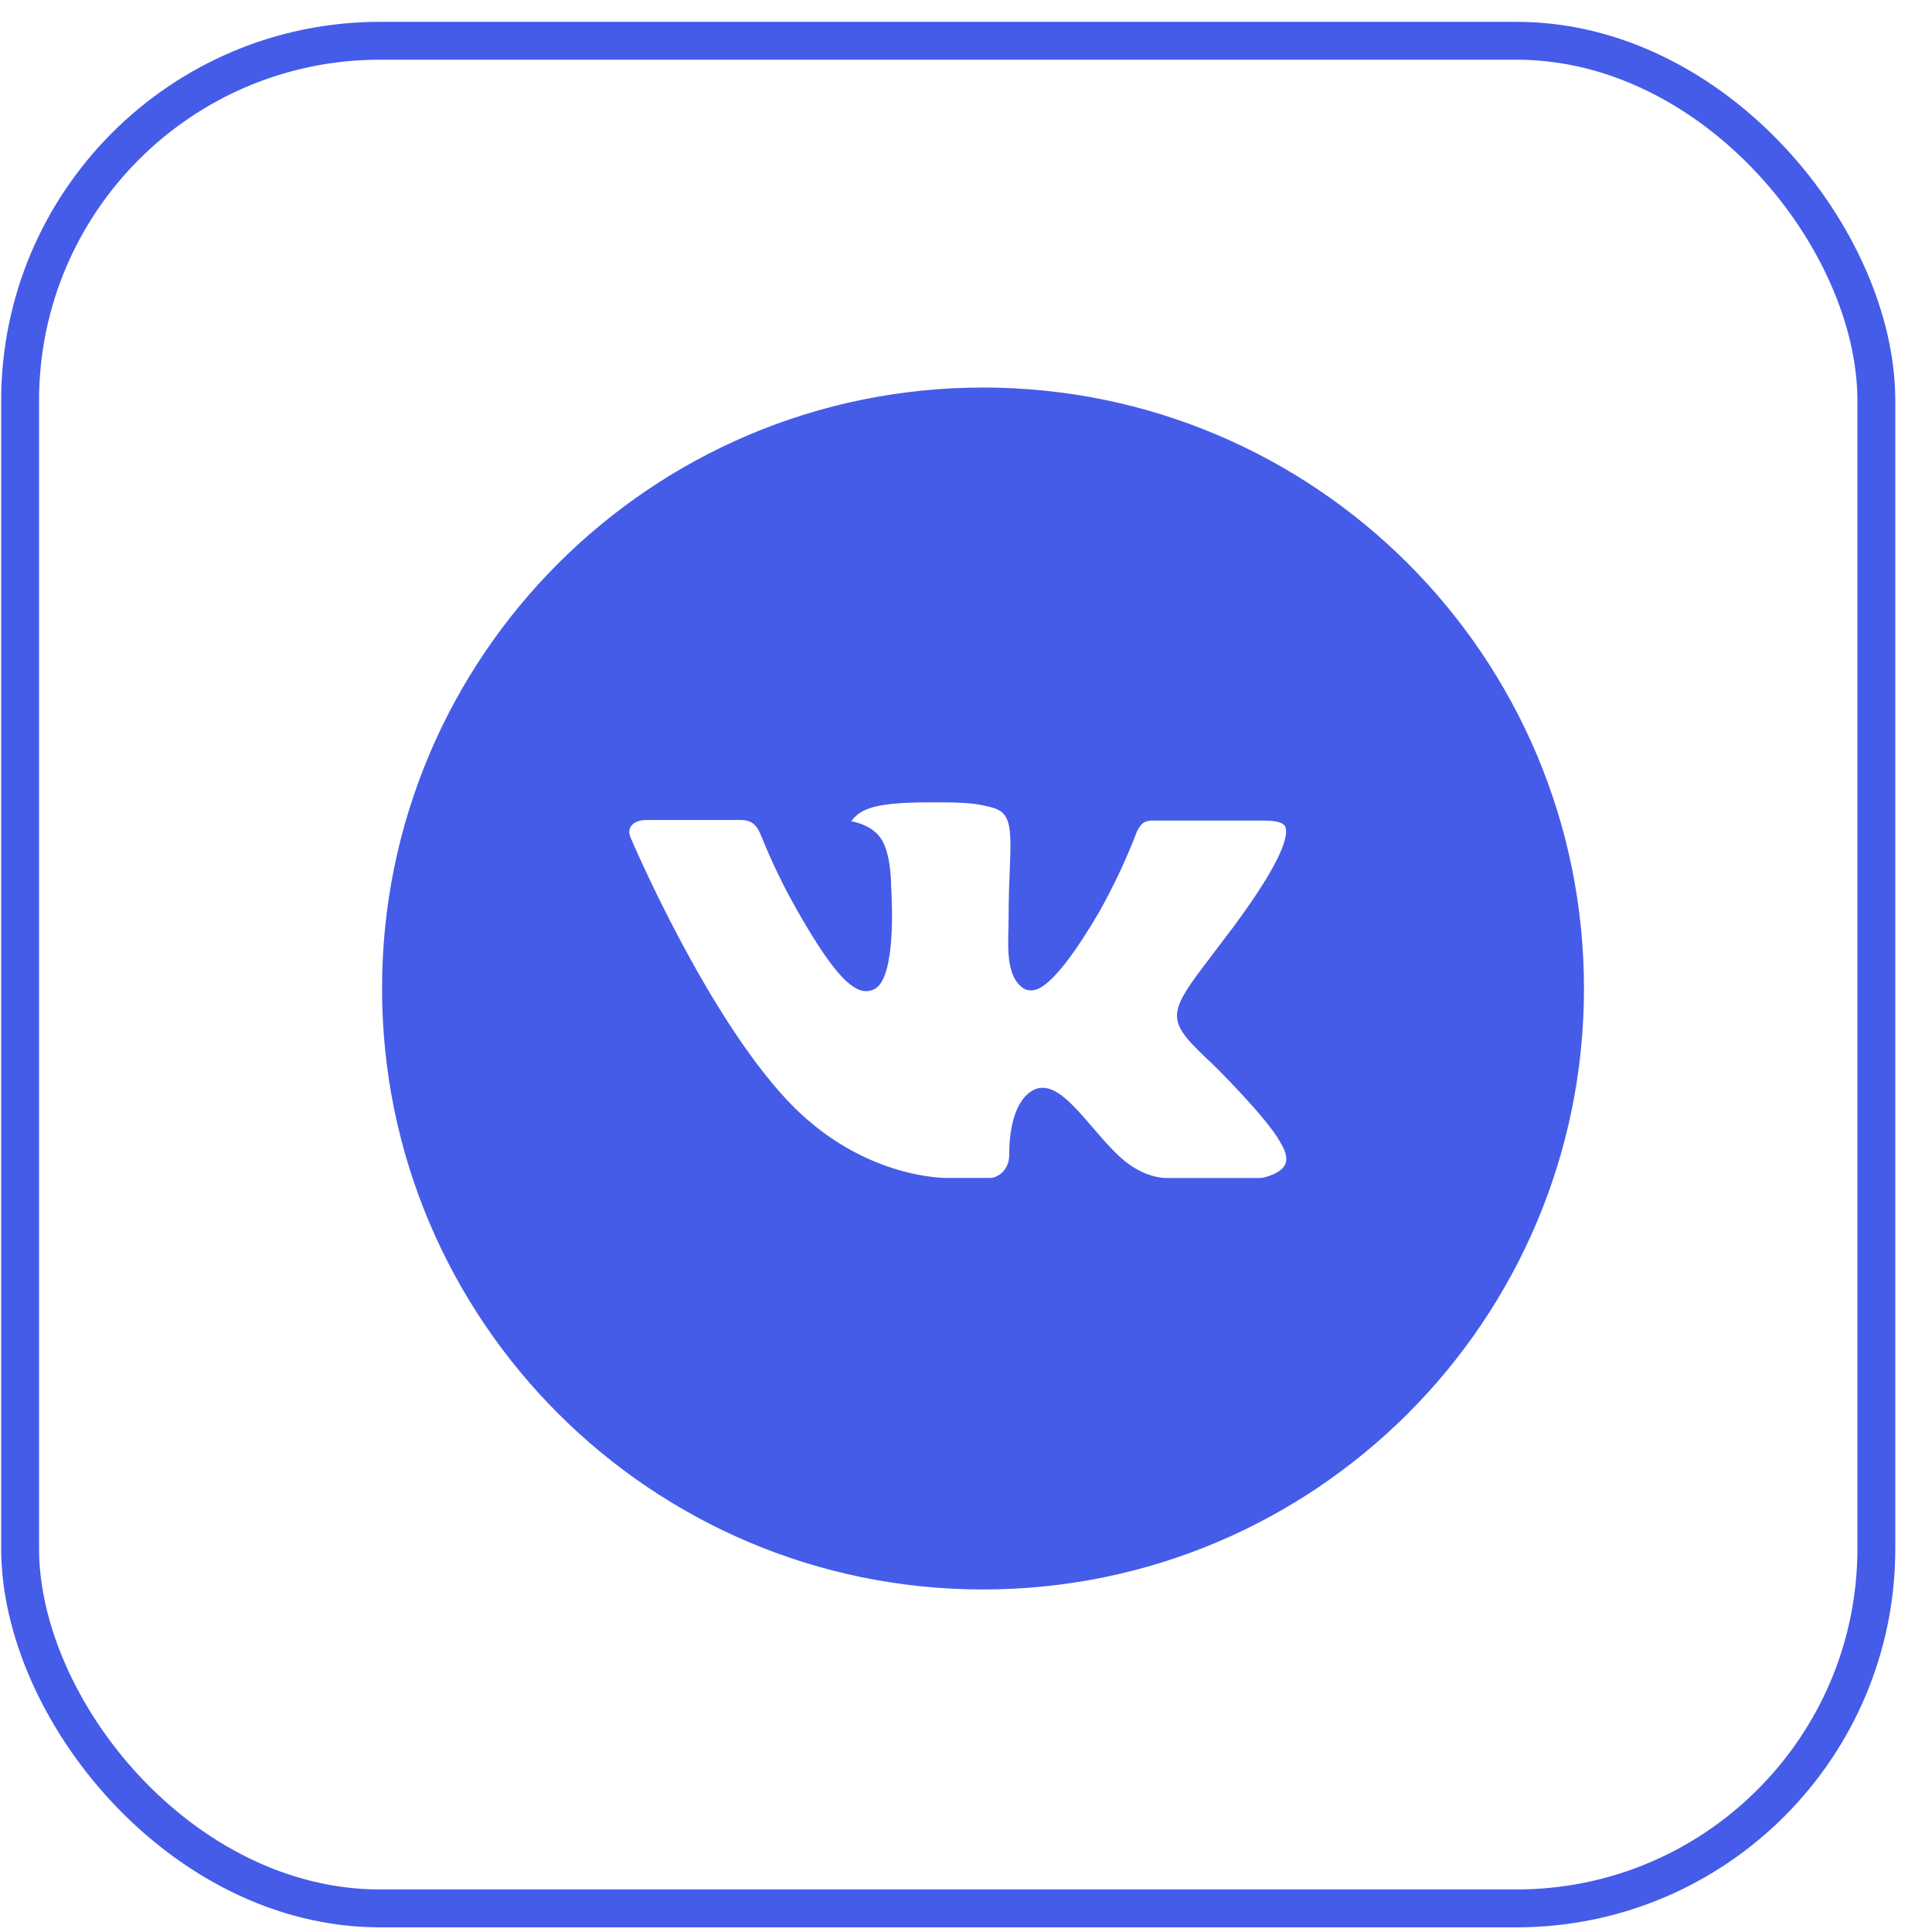 <?xml version="1.0" encoding="UTF-8"?> <svg xmlns="http://www.w3.org/2000/svg" width="51" height="51" viewBox="0 0 51 51" fill="none"><g filter="url(#filter0_b_360_606)"><rect x="0.031" y="0.576" width="50" height="50.301" rx="10" fill="white"></rect><rect x="0.531" y="1.076" width="49" height="49.301" rx="9.5" stroke="#455CE9"></rect></g><path d="M25.949 10.23C17.188 10.23 10.085 17.333 10.085 26.094C10.085 34.856 17.188 41.958 25.949 41.958C34.711 41.958 41.813 34.856 41.813 26.094C41.813 17.333 34.711 10.23 25.949 10.23ZM32.05 28.128C32.05 28.128 33.453 29.513 33.799 30.156C33.809 30.169 33.813 30.183 33.817 30.189C33.957 30.425 33.99 30.609 33.921 30.746C33.805 30.974 33.409 31.087 33.273 31.096H30.794C30.623 31.096 30.262 31.052 29.826 30.751C29.491 30.516 29.16 30.131 28.838 29.756C28.357 29.198 27.941 28.715 27.521 28.715C27.468 28.715 27.415 28.723 27.364 28.74C27.047 28.842 26.64 29.295 26.64 30.502C26.64 30.878 26.343 31.095 26.133 31.095H24.997C24.611 31.095 22.596 30.959 20.812 29.077C18.627 26.772 16.661 22.148 16.644 22.105C16.52 21.806 16.776 21.646 17.056 21.646H19.559C19.893 21.646 20.002 21.849 20.078 22.029C20.167 22.239 20.494 23.073 21.032 24.012C21.902 25.542 22.436 26.164 22.864 26.164C22.944 26.163 23.023 26.142 23.094 26.104C23.652 25.794 23.548 23.802 23.523 23.389C23.523 23.311 23.522 22.498 23.236 22.108C23.031 21.826 22.682 21.718 22.471 21.679C22.556 21.561 22.669 21.465 22.8 21.4C23.183 21.208 23.874 21.18 24.56 21.18H24.941C25.685 21.19 25.877 21.238 26.146 21.305C26.691 21.436 26.703 21.788 26.655 22.993C26.64 23.335 26.625 23.721 26.625 24.177C26.625 24.277 26.62 24.382 26.62 24.495C26.604 25.108 26.584 25.803 27.017 26.089C27.073 26.125 27.139 26.144 27.205 26.144C27.356 26.144 27.808 26.144 29.035 24.04C29.413 23.363 29.741 22.66 30.018 21.935C30.043 21.892 30.115 21.76 30.201 21.709C30.265 21.676 30.335 21.66 30.406 21.661H33.349C33.67 21.661 33.889 21.709 33.931 21.832C34.004 22.029 33.918 22.629 32.574 24.448L31.974 25.24C30.756 26.836 30.756 26.917 32.05 28.128Z" fill="#455CE9"></path><defs><filter id="filter0_b_360_606" x="-24.969" y="-24.424" width="100" height="100.301" filterUnits="userSpaceOnUse" color-interpolation-filters="sRGB"><feFlood flood-opacity="0" result="BackgroundImageFix"></feFlood><feGaussianBlur in="BackgroundImageFix" stdDeviation="12.5"></feGaussianBlur><feComposite in2="SourceAlpha" operator="in" result="effect1_backgroundBlur_360_606"></feComposite><feBlend mode="normal" in="SourceGraphic" in2="effect1_backgroundBlur_360_606" result="shape"></feBlend></filter></defs></svg> 
